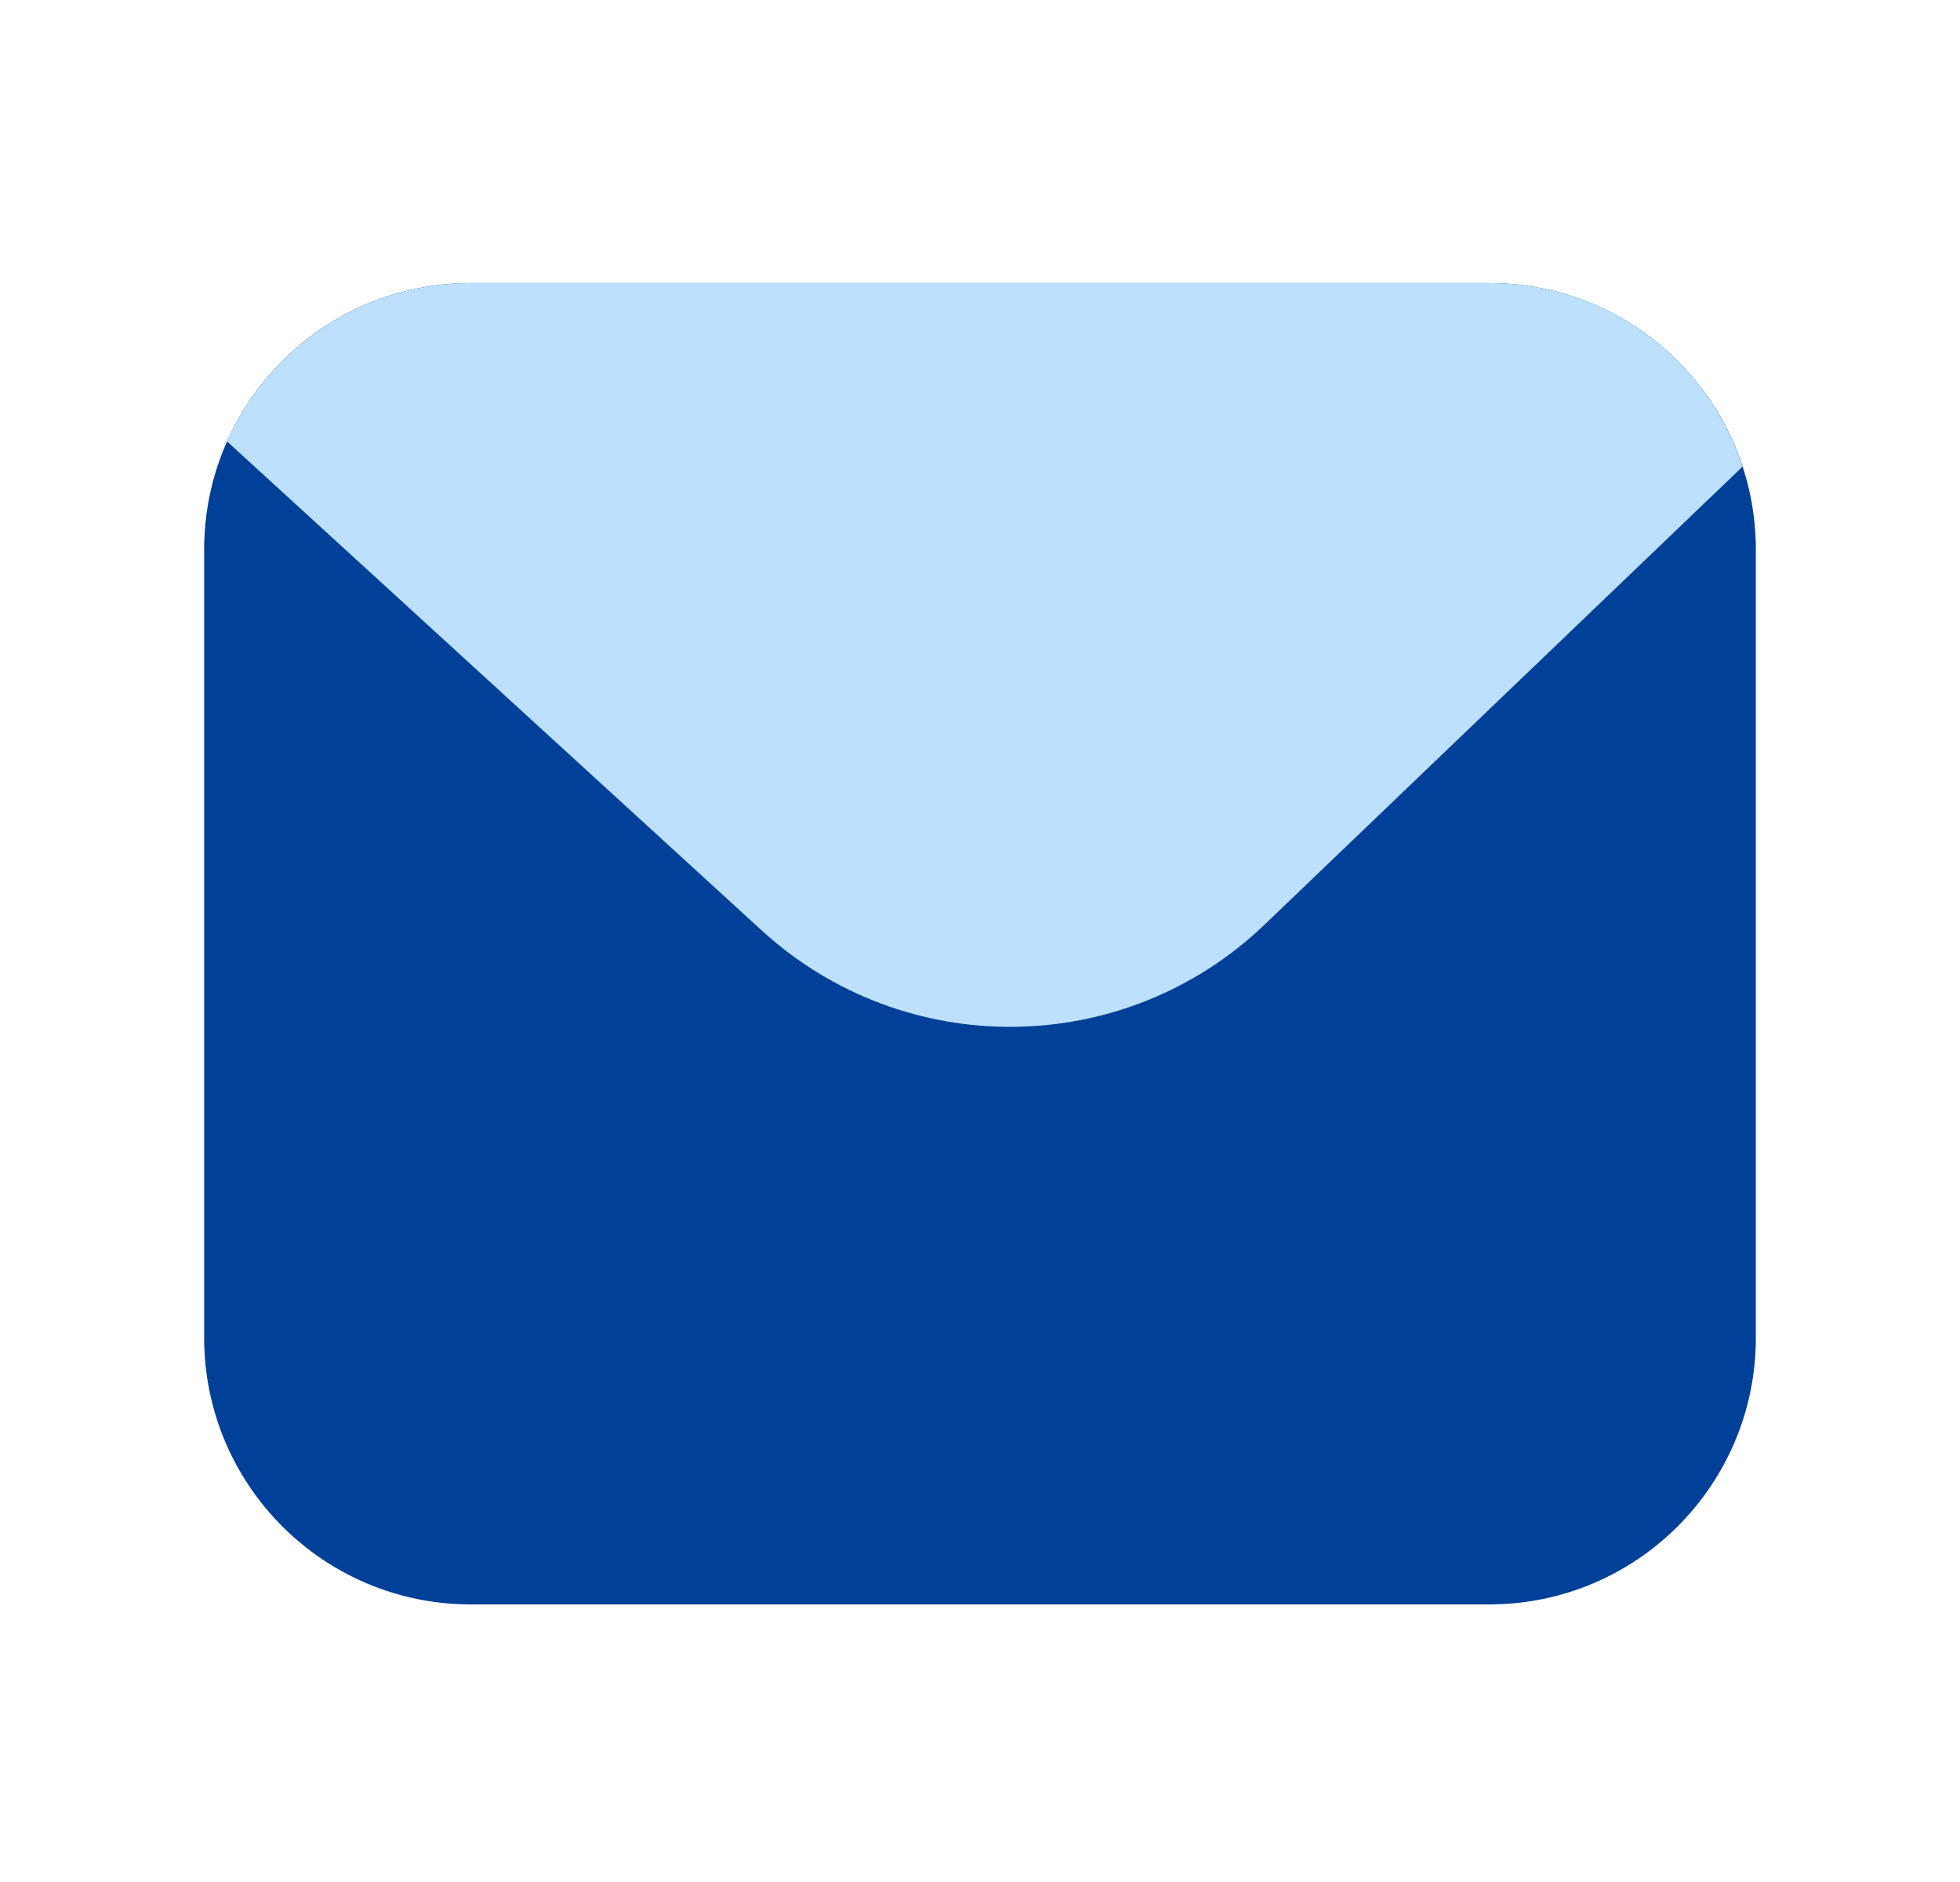 <svg width="25" height="24" viewBox="0 0 25 24" fill="none" xmlns="http://www.w3.org/2000/svg">
<path d="M18.995 20.46H6.004C4.126 20.46 2.604 18.937 2.604 17.059V7.01C2.604 5.132 4.126 3.609 6.004 3.609H18.995C20.873 3.609 22.396 5.132 22.396 7.01V17.059C22.396 18.938 20.873 20.46 18.995 20.46Z" fill="#004098"/>
<path d="M18.996 3.609H6.004C4.618 3.609 3.426 4.44 2.896 5.629L9.714 11.864C11.539 13.533 14.346 13.501 16.131 11.79L22.226 5.951C21.782 4.591 20.504 3.609 18.996 3.609Z" fill="#BDE0FF"/>
</svg>
